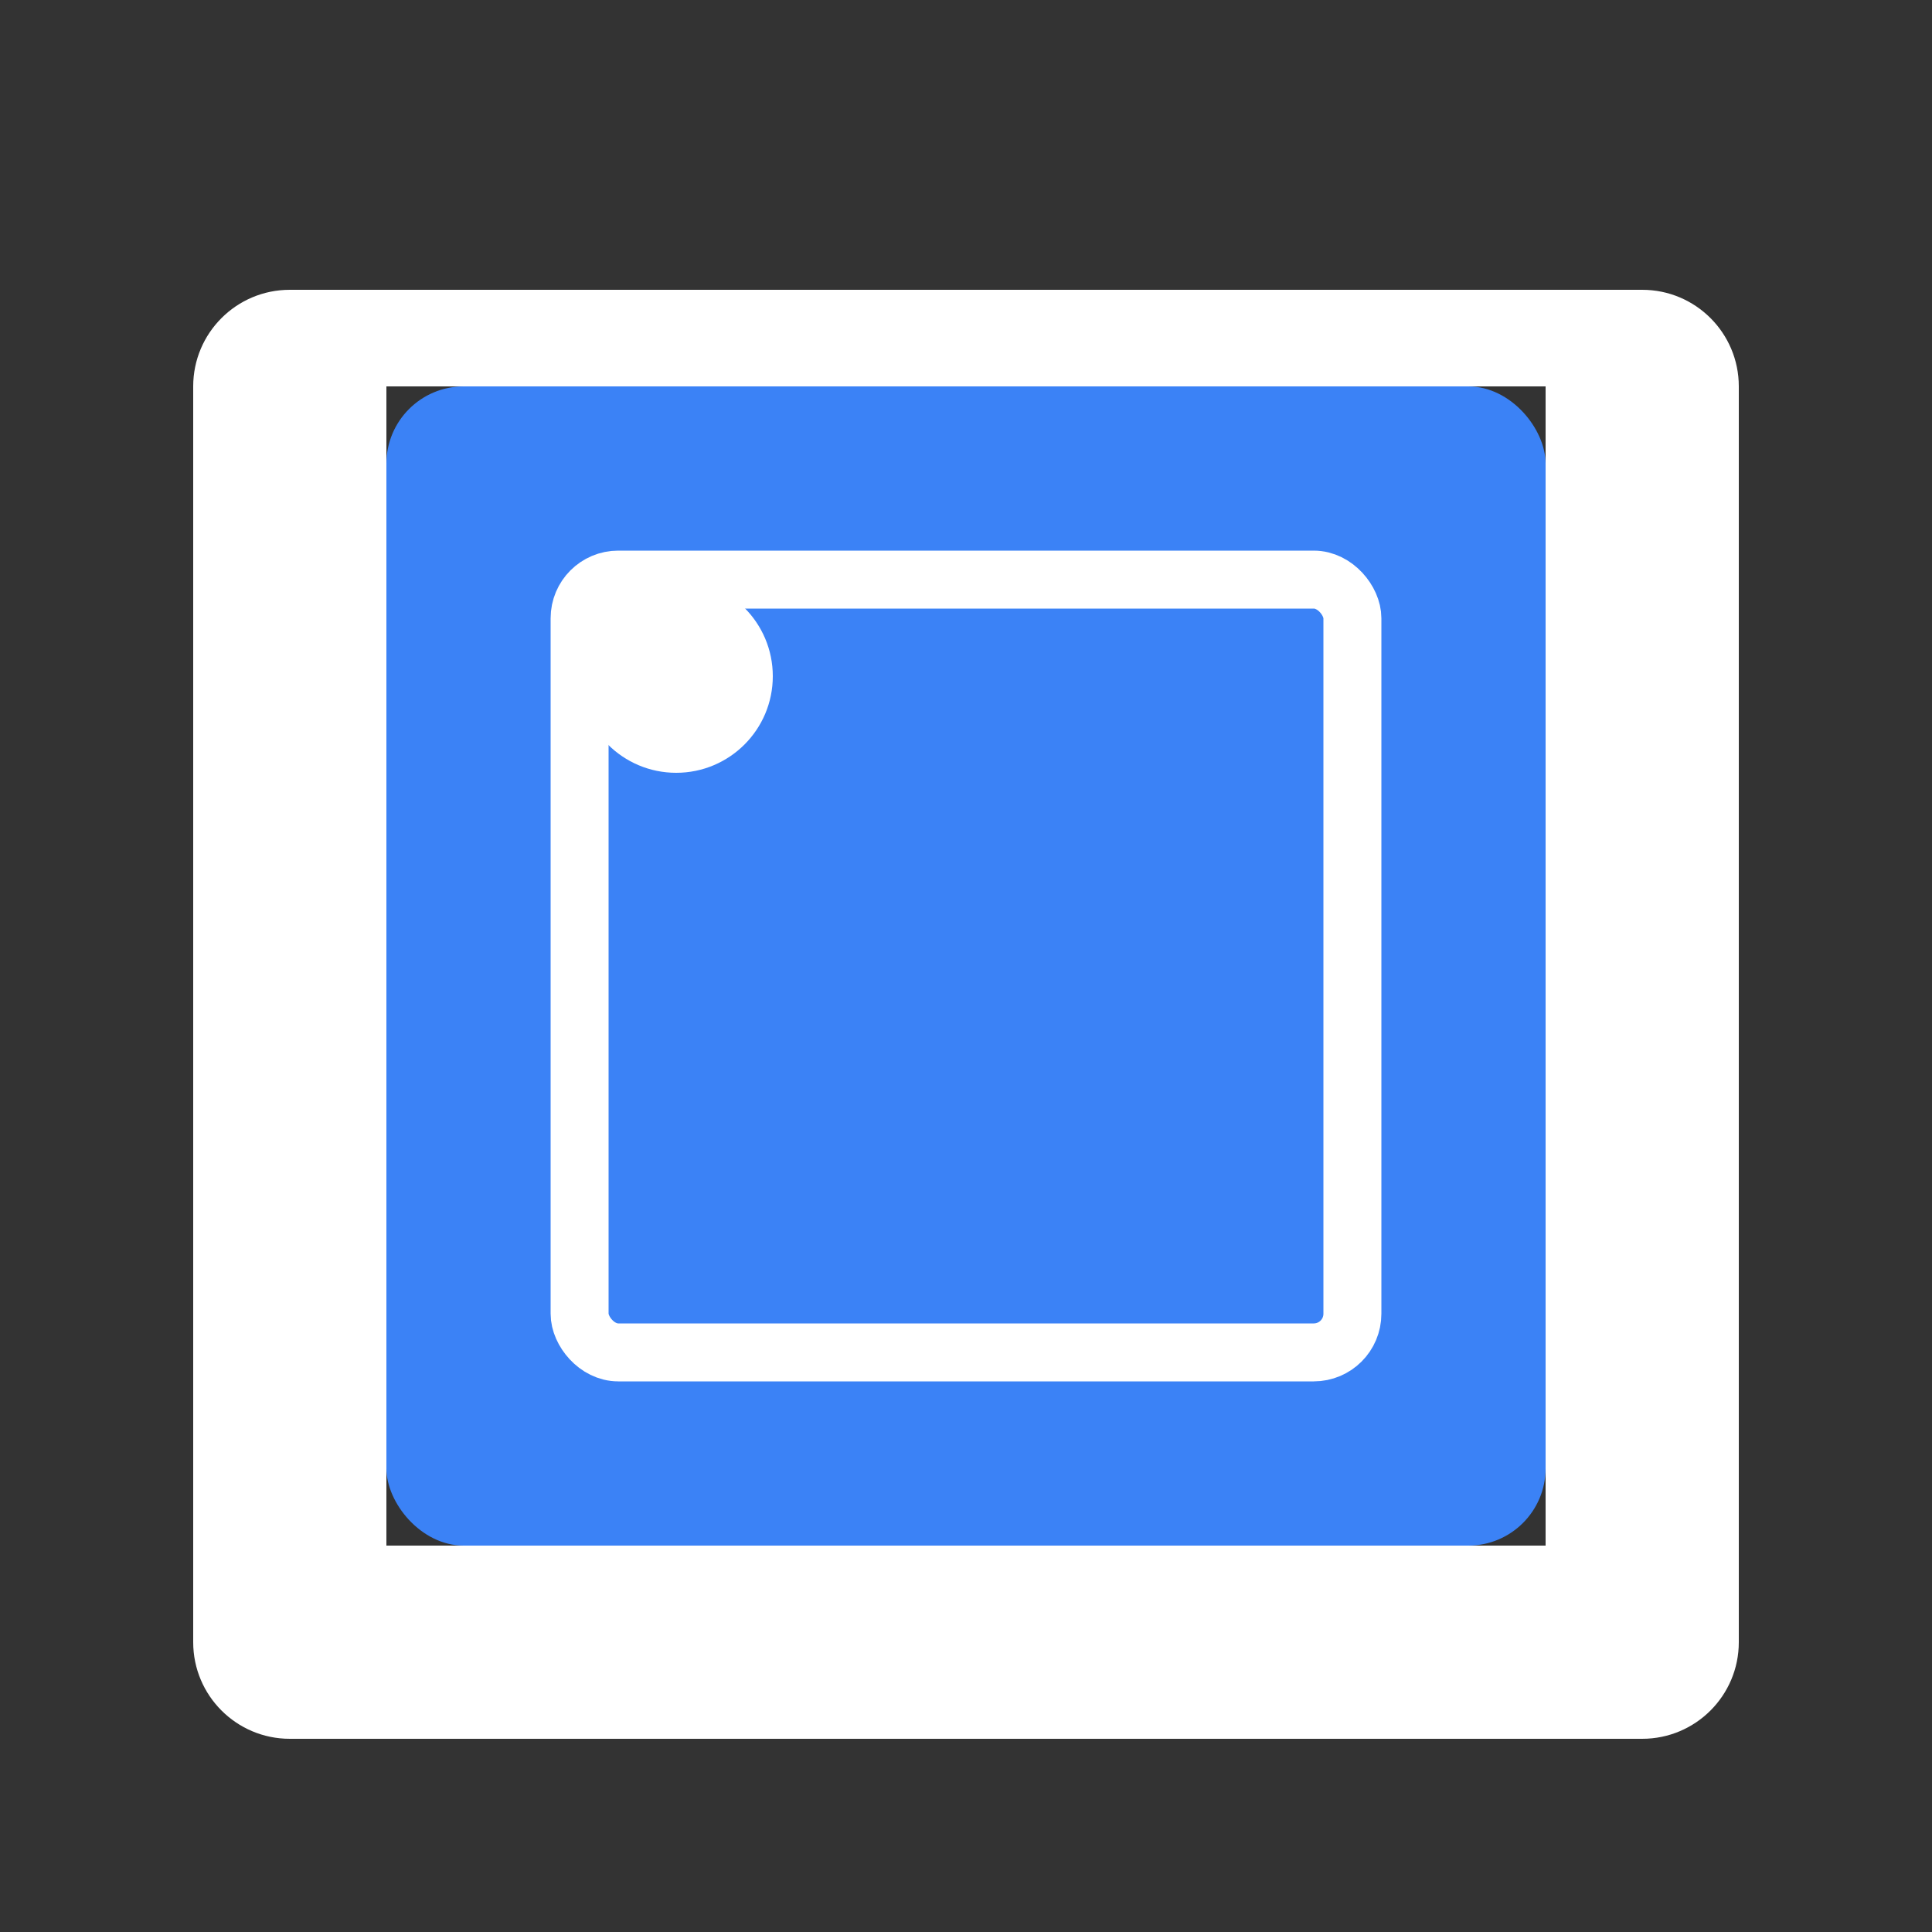 <?xml version="1.0" encoding="UTF-8"?>
<svg width="200px" height="200px" viewBox="0 0 200 200" version="1.1" xmlns="http://www.w3.org/2000/svg">
    <rect x="0" y="0" width="200" height="200" fill="#333333" stroke="none"/>
    <title>CROPIMG Logo</title>
    <g stroke="none" stroke-width="1" fill="none" fill-rule="evenodd">
        <rect fill="#3B82F6" x="40" y="40" width="120" height="120" rx="8"></rect>
        <rect stroke="#FFFFFF" stroke-width="6" x="60" y="60" width="80" height="80" rx="4"></rect>
        <path d="M30,30 L170,30 C175.523,30 180,34.477 180,40 L180,170 C180,175.523 175.523,180 170,180 L30,180 C24.477,180 20,175.523 20,170 L20,40 C20,34.477 24.477,30 30,30 Z M40,40 L160,40 L160,160 L40,160 L40,40 Z" fill="#FFFFFF"></path>
        <circle fill="#FFFFFF" cx="70" cy="70" r="10"></circle>
    </g>
</svg>
